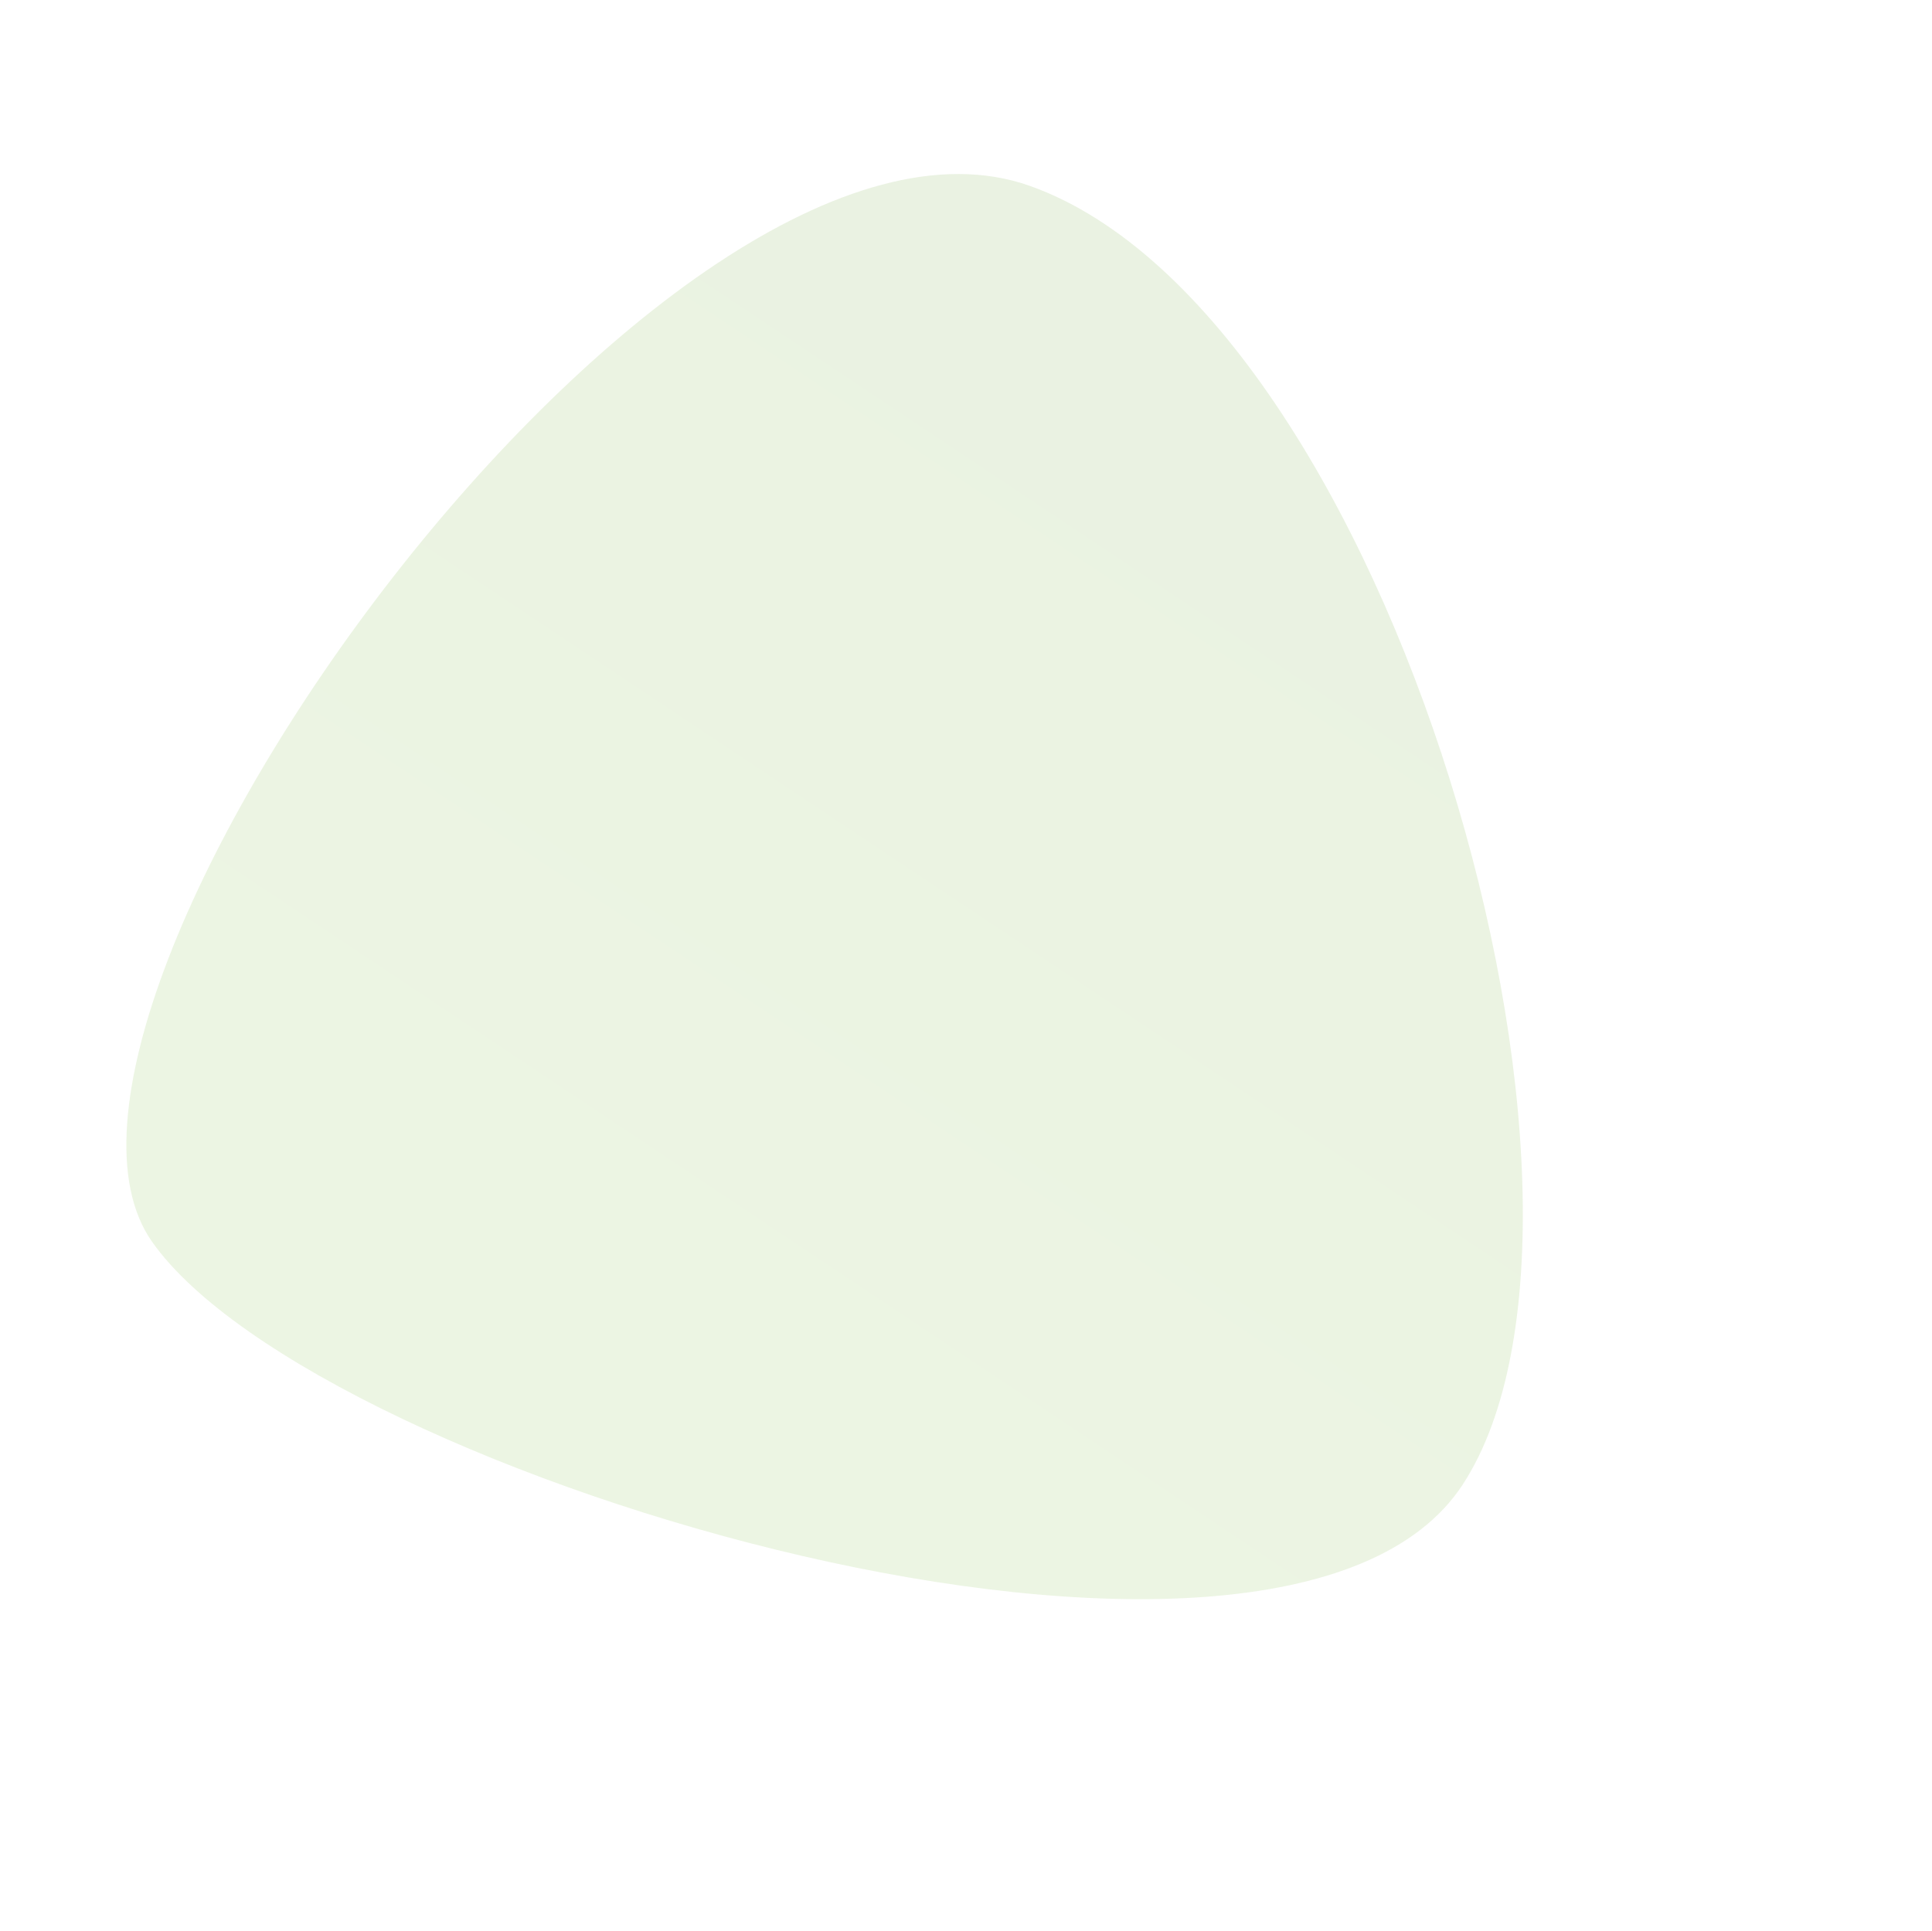 <?xml version="1.0" encoding="utf-8"?>
<!-- Generator: Adobe Illustrator 25.3.1, SVG Export Plug-In . SVG Version: 6.00 Build 0)  -->
<svg version="1.1" id="katman_1" xmlns="http://www.w3.org/2000/svg" xmlns:xlink="http://www.w3.org/1999/xlink" x="0px" y="0px"
	 viewBox="0 0 119.04 118.98" style="enable-background:new 0 0 119.04 118.98;" xml:space="preserve">
<style type="text/css">
	.st0{opacity:0.15;fill:url(#Path_8_1_);}
</style>
<linearGradient id="Path_8_1_" gradientUnits="userSpaceOnUse" x1="-231.911" y1="478.871" x2="-231.911" y2="477.871" gradientTransform="matrix(72.257 46.937 46.839 -72.107 -5589.934 45438.387)">
	<stop  offset="0" style="stop-color:#71A53A"/>
	<stop  offset="1" style="stop-color:#82BE43"/>
</linearGradient>
<path id="Path_8" class="st0" d="M63.47,11.46c22.25,7.94,37.8,62.87,26.67,80S19.63,91.1,9.37,76.52S41.22,3.53,63.47,11.46z"/>
</svg>
